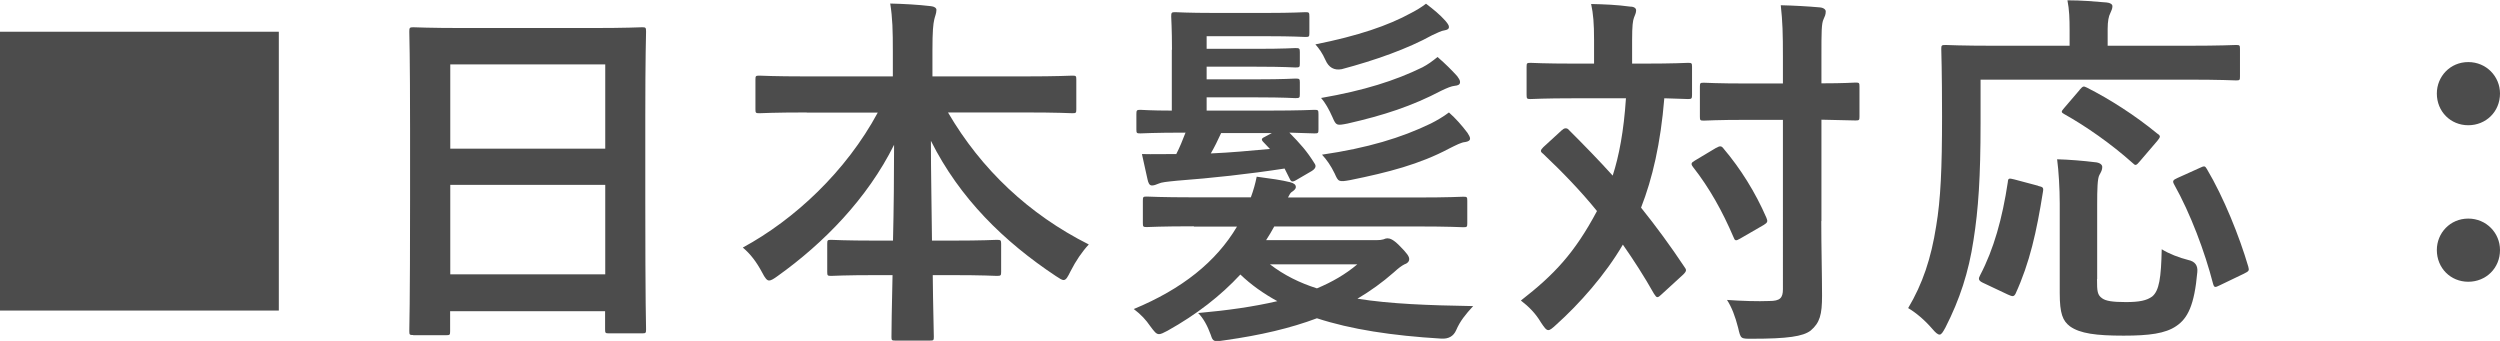 <?xml version="1.0" encoding="UTF-8"?>
<svg id="_レイヤー_2" data-name="レイヤー_2" xmlns="http://www.w3.org/2000/svg" viewBox="0 0 162.29 22.13">
  <defs>
    <style>
      .cls-1 {
        fill: #4c4c4c;
      }
    </style>
  </defs>
  <g id="text">
    <path class="cls-1" d="M18.1,2.06v18.1H0V2.06h18.1Z"/>
    <path class="cls-1" d="M26.83,21.75c-.24,0-.26-.02-.26-.26,0-.17.05-1.58.05-8.54v-4.63c0-4.66-.05-6.12-.05-6.26,0-.26.02-.29.26-.29.17,0,.98.05,3.31.05h8.23c2.33,0,3.17-.05,3.31-.05.24,0,.26.02.26.29,0,.14-.05,1.61-.05,5.54v5.33c0,6.89.05,8.3.05,8.45,0,.24-.02.26-.26.26h-2.14c-.24,0-.26-.02-.26-.26v-1.18h-10.06v1.3c0,.24-.02.26-.26.26h-2.14ZM29.23,9.65h10.06v-5.47h-10.06v5.47ZM39.29,17.81v-5.81h-10.06v5.81h10.06Z"/>
    <path class="cls-1" d="M52.37,7.3c-2.18,0-2.93.05-3.07.05-.24,0-.26-.02-.26-.26v-1.92c0-.24.02-.26.26-.26.14,0,.89.05,3.07.05h5.59v-1.61c0-1.37-.02-2.18-.17-3.12.86.02,1.8.07,2.64.17.22.02.36.12.36.24,0,.22-.1.43-.14.62-.07.31-.12.74-.12,2.02v1.68h5.98c2.18,0,2.95-.05,3.1-.05.24,0,.26.02.26.26v1.92c0,.24-.02.26-.26.26-.14,0-.91-.05-3.1-.05h-4.97c2.16,3.7,5.26,6.62,9.14,8.57-.43.46-.84,1.06-1.18,1.73-.19.38-.29.58-.46.58-.1,0-.26-.1-.5-.26-3.36-2.23-6.24-5.04-8.11-8.78,0,1.99.05,4.34.07,6.48h1.25c2.11,0,2.81-.05,2.95-.05.26,0,.29.02.29.26v1.82c0,.24-.02.26-.29.26-.14,0-.84-.05-2.95-.05h-1.2c.02,2.04.07,3.6.07,4.01,0,.22-.02.24-.26.24h-2.23c-.24,0-.26-.02-.26-.24,0-.41.02-1.97.07-4.01h-1.03c-2.11,0-2.81.05-2.95.05-.24,0-.26-.02-.26-.26v-1.82c0-.24.02-.26.26-.26.14,0,.84.05,2.95.05h1.06c.05-2.04.07-4.25.07-6.22-1.73,3.48-4.56,6.38-7.56,8.52-.26.19-.43.29-.55.29-.14,0-.26-.14-.46-.53-.36-.67-.74-1.18-1.25-1.61,3.36-1.82,6.7-4.94,8.76-8.76h-4.61Z"/>
    <path class="cls-1" d="M77.5,14.69c-2.16,0-2.9.05-3.05.05-.24,0-.26-.02-.26-.26v-1.46c0-.24.02-.26.26-.26.14,0,.89.05,3.05.05h3.7c.17-.46.29-.89.38-1.34.91.12,1.63.22,2.18.36.26.07.36.17.36.31s-.14.24-.29.34c-.07.05-.14.19-.22.34h8.33c2.16,0,2.9-.05,3.05-.05.24,0,.26.02.26.26v1.46c0,.24-.02.26-.26.26-.14,0-.89-.05-3.05-.05h-9.22c-.17.31-.34.6-.53.89h7.15c.22,0,.36-.02.46-.05.14-.05.17-.07.26-.07.17,0,.38.07.77.46.53.53.65.72.65.89s-.14.29-.31.34c-.19.1-.36.22-.7.53-.74.65-1.51,1.2-2.35,1.7,2.14.34,4.58.43,7.51.48-.5.55-.84.96-1.1,1.56q-.26.6-.98.55c-3.19-.19-5.86-.6-8.06-1.32-1.73.65-3.67,1.1-5.93,1.42-.74.12-.82.12-.96-.34-.22-.6-.48-1.08-.82-1.42,1.9-.17,3.6-.41,5.14-.77-.91-.5-1.7-1.06-2.4-1.73-1.27,1.37-2.83,2.59-4.73,3.65-.26.14-.43.22-.55.22-.19,0-.31-.17-.58-.53-.26-.38-.58-.74-1.06-1.1,3.14-1.3,5.35-3.07,6.7-5.35h-2.81ZM76.08,3.24c0-1.39-.05-2.02-.05-2.16,0-.26.02-.29.26-.29.12,0,.77.05,2.57.05h3.31c1.82,0,2.42-.05,2.57-.05.24,0,.26.02.26.29v1.06c0,.24-.02.26-.26.26-.14,0-.74-.05-2.57-.05h-3.84v.82h3.24c1.82,0,2.38-.05,2.52-.05.26,0,.29.02.29.26v.74c0,.24-.02.26-.29.26-.14,0-.7-.05-2.52-.05h-3.24v.82h3.24c1.82,0,2.38-.05,2.52-.05.26,0,.29.02.29.24v.77c0,.24-.02.26-.29.26-.14,0-.7-.05-2.52-.05h-3.24v.86h3.98c2.14,0,2.88-.05,3.02-.05.24,0,.26.02.26.29v.98c0,.24-.02.26-.26.26-.12,0-.58-.02-1.63-.05.7.72,1.13,1.18,1.66,2.04q.14.24-.22.46l-1.03.6c-.26.14-.31.07-.43-.19l-.29-.58c-2.33.36-4.73.62-6.98.79-.7.07-1.01.1-1.2.19-.17.07-.29.12-.43.12-.17,0-.24-.17-.29-.41-.07-.36-.26-1.13-.36-1.63.72.02,1.32,0,2.11,0h.12c.22-.43.41-.89.6-1.39-2.09,0-2.78.05-2.93.05-.24,0-.26-.02-.26-.26v-.98c0-.26.02-.29.26-.29.12,0,.65.05,2.04.05v-3.96ZM79.27,8.64c-.22.48-.43.91-.67,1.32,1.25-.05,2.5-.17,3.84-.29l-.41-.43c-.19-.19-.14-.26.12-.38l.41-.22h-3.29ZM82.44,17.16c.91.7,1.92,1.2,3.05,1.56.98-.41,1.85-.91,2.62-1.56h-5.66ZM93.82,1.34c.14.17.24.29.24.41,0,.14-.12.19-.29.22-.19.02-.48.17-.79.31-1.61.89-3.7,1.63-5.88,2.21q-.74.14-1.06-.6c-.19-.43-.41-.74-.65-1.01,2.76-.55,4.73-1.22,6.22-2.04.36-.19.62-.34.96-.6.5.38.89.7,1.25,1.1ZM94.61,4.97c.14.19.17.26.17.36,0,.17-.14.22-.34.24-.22.02-.5.14-.86.31-1.92,1.01-3.77,1.61-6.1,2.14-.72.14-.74.14-.98-.41-.22-.5-.48-.96-.74-1.25,2.78-.48,4.82-1.13,6.58-1.99.36-.19.62-.38.98-.67.53.46.89.82,1.3,1.27ZM95.26,8.62c.1.17.17.26.17.38s-.12.19-.31.22c-.26.02-.58.19-1.06.43-1.9,1.01-3.94,1.54-6.41,2.04-.77.14-.77.1-1.01-.43-.24-.5-.53-.91-.82-1.22,2.95-.43,5.16-1.1,7.06-2.02.38-.19.84-.46,1.18-.72.43.38.84.84,1.2,1.32Z"/>
    <path class="cls-1" d="M101.4,8.45c.1-.1.17-.12.24-.12s.14.02.22.12c.96.96,1.92,1.94,2.83,2.95.41-1.27.72-2.88.86-5.02h-3.29c-2.06,0-2.76.05-2.9.05-.24,0-.26-.02-.26-.29v-1.8c0-.24.02-.26.26-.26.14,0,.84.05,2.9.05h1.22v-1.54c0-1.06-.05-1.68-.19-2.33.89.02,1.66.05,2.54.17.24,0,.38.1.38.24,0,.17-.07.29-.14.48-.07.19-.12.5-.12,1.44v1.54h.7c2.09,0,2.78-.05,2.93-.05.24,0,.26.02.26.26v1.8c0,.26-.02.29-.26.29-.12,0-.53-.02-1.54-.05-.24,2.93-.77,5.21-1.51,7.1.98,1.22,1.92,2.5,2.81,3.84.14.19.17.26-.07.5l-1.42,1.3c-.1.1-.19.17-.26.17s-.12-.07-.22-.22c-.62-1.1-1.3-2.16-2.02-3.19-1.13,1.94-2.83,3.86-4.34,5.21-.24.22-.38.34-.5.34-.14,0-.26-.17-.48-.5-.34-.58-.79-1.03-1.3-1.42,2.16-1.68,3.48-3.07,4.94-5.81-1.03-1.27-2.21-2.5-3.5-3.72-.19-.14-.19-.22.02-.43l1.2-1.1ZM111.41,9.6c.24-.14.34-.14.48.05,1.1,1.3,2.06,2.83,2.78,4.49.1.24.07.31-.17.46l-1.54.89c-.29.17-.34.14-.43-.1-.72-1.68-1.56-3.19-2.62-4.54-.17-.22-.12-.29.12-.43l1.37-.82ZM118.23,14.35c0,1.68.05,3.5.05,4.85,0,1.22-.14,1.75-.74,2.26-.5.38-1.49.53-3.82.53-.72,0-.72.02-.89-.72-.19-.74-.41-1.32-.72-1.8.94.07,2.02.1,2.74.07.7,0,.89-.19.89-.77V7.78h-2.3c-2.02,0-2.69.05-2.83.05-.24,0-.26-.02-.26-.26v-1.94c0-.24.02-.26.26-.26.14,0,.82.05,2.83.05h2.3v-1.7c0-1.54-.02-2.3-.14-3.38.86.02,1.75.07,2.54.14.24.02.38.14.38.26,0,.22-.07.34-.14.5-.14.29-.14.82-.14,2.42v1.75c1.51,0,2.09-.05,2.21-.05.24,0,.26.02.26.26v1.94c0,.24-.02.26-.26.26-.12,0-.7-.02-2.21-.05v6.58Z"/>
    <path class="cls-1" d="M128.57,8.02c0,3.46-.14,5.57-.46,7.58-.31,2.06-.89,3.84-1.82,5.66-.17.31-.26.46-.38.46s-.26-.12-.48-.38c-.5-.58-1.08-1.06-1.56-1.34.94-1.58,1.49-3.22,1.82-5.33.29-1.73.38-3.72.38-7.1,0-2.93-.05-4.25-.05-4.39,0-.24.02-.26.29-.26.14,0,.94.05,3.22.05h4.82v-1.01c0-.74-.02-1.34-.14-1.94.89,0,1.73.07,2.54.14.24.02.38.12.38.24,0,.17-.07.29-.14.46-.1.19-.17.5-.17,1.03v1.08h5.14c2.26,0,3.05-.05,3.19-.05.24,0,.26.02.26.26v1.8c0,.22-.02.24-.26.24-.14,0-.94-.05-3.19-.05h-13.39v2.86ZM132.31,12.07c.31.07.36.1.31.38-.41,2.59-.86,4.61-1.78,6.62-.12.22-.22.17-.5.05l-1.63-.77c-.29-.14-.29-.26-.17-.48.89-1.7,1.44-3.67,1.8-6.05.02-.26.07-.26.43-.17l1.54.41ZM136.13,18.12c0,.79.02,1.03.34,1.25.24.17.67.24,1.54.24s1.34-.1,1.7-.36c.46-.38.58-1.22.62-3.07.46.29,1.13.55,1.73.7q.65.14.58.79c-.19,2.14-.62,3-1.37,3.5-.7.48-1.75.62-3.41.62-1.8,0-2.83-.14-3.48-.6-.48-.36-.67-.84-.67-2.16v-5.81c0-.98-.07-2.14-.17-2.88.77.02,1.73.1,2.45.19.29.02.48.14.48.31,0,.19-.07.31-.19.53-.12.22-.14.89-.14,1.92v4.82ZM135,5.83c.22-.24.24-.26.48-.14,1.46.74,3.1,1.78,4.56,2.98.12.07.17.14.17.19,0,.07-.05.14-.17.29l-1.13,1.32c-.24.29-.29.29-.46.12-1.42-1.27-3.05-2.4-4.46-3.19-.17-.1-.22-.14,0-.38l1.01-1.18ZM144.12,18.51c-.34.17-.38.17-.46-.1-.53-2.06-1.46-4.54-2.52-6.43-.12-.22-.1-.29.22-.43l1.44-.65c.29-.14.34-.14.46.07,1.1,1.85,2.11,4.37,2.69,6.34.07.26.05.29-.29.46l-1.54.74Z"/>
    <path class="cls-1" d="M162.29,6.07c0,1.18-.91,2.06-2.06,2.06s-2.04-.89-2.04-2.06c0-1.1.86-2.04,2.04-2.04s2.06.94,2.06,2.04ZM162.29,16.23c0,1.18-.91,2.06-2.06,2.06s-2.04-.89-2.04-2.06c0-1.1.86-2.04,2.04-2.04s2.06.94,2.06,2.04Z"/>
  </g>
</svg>